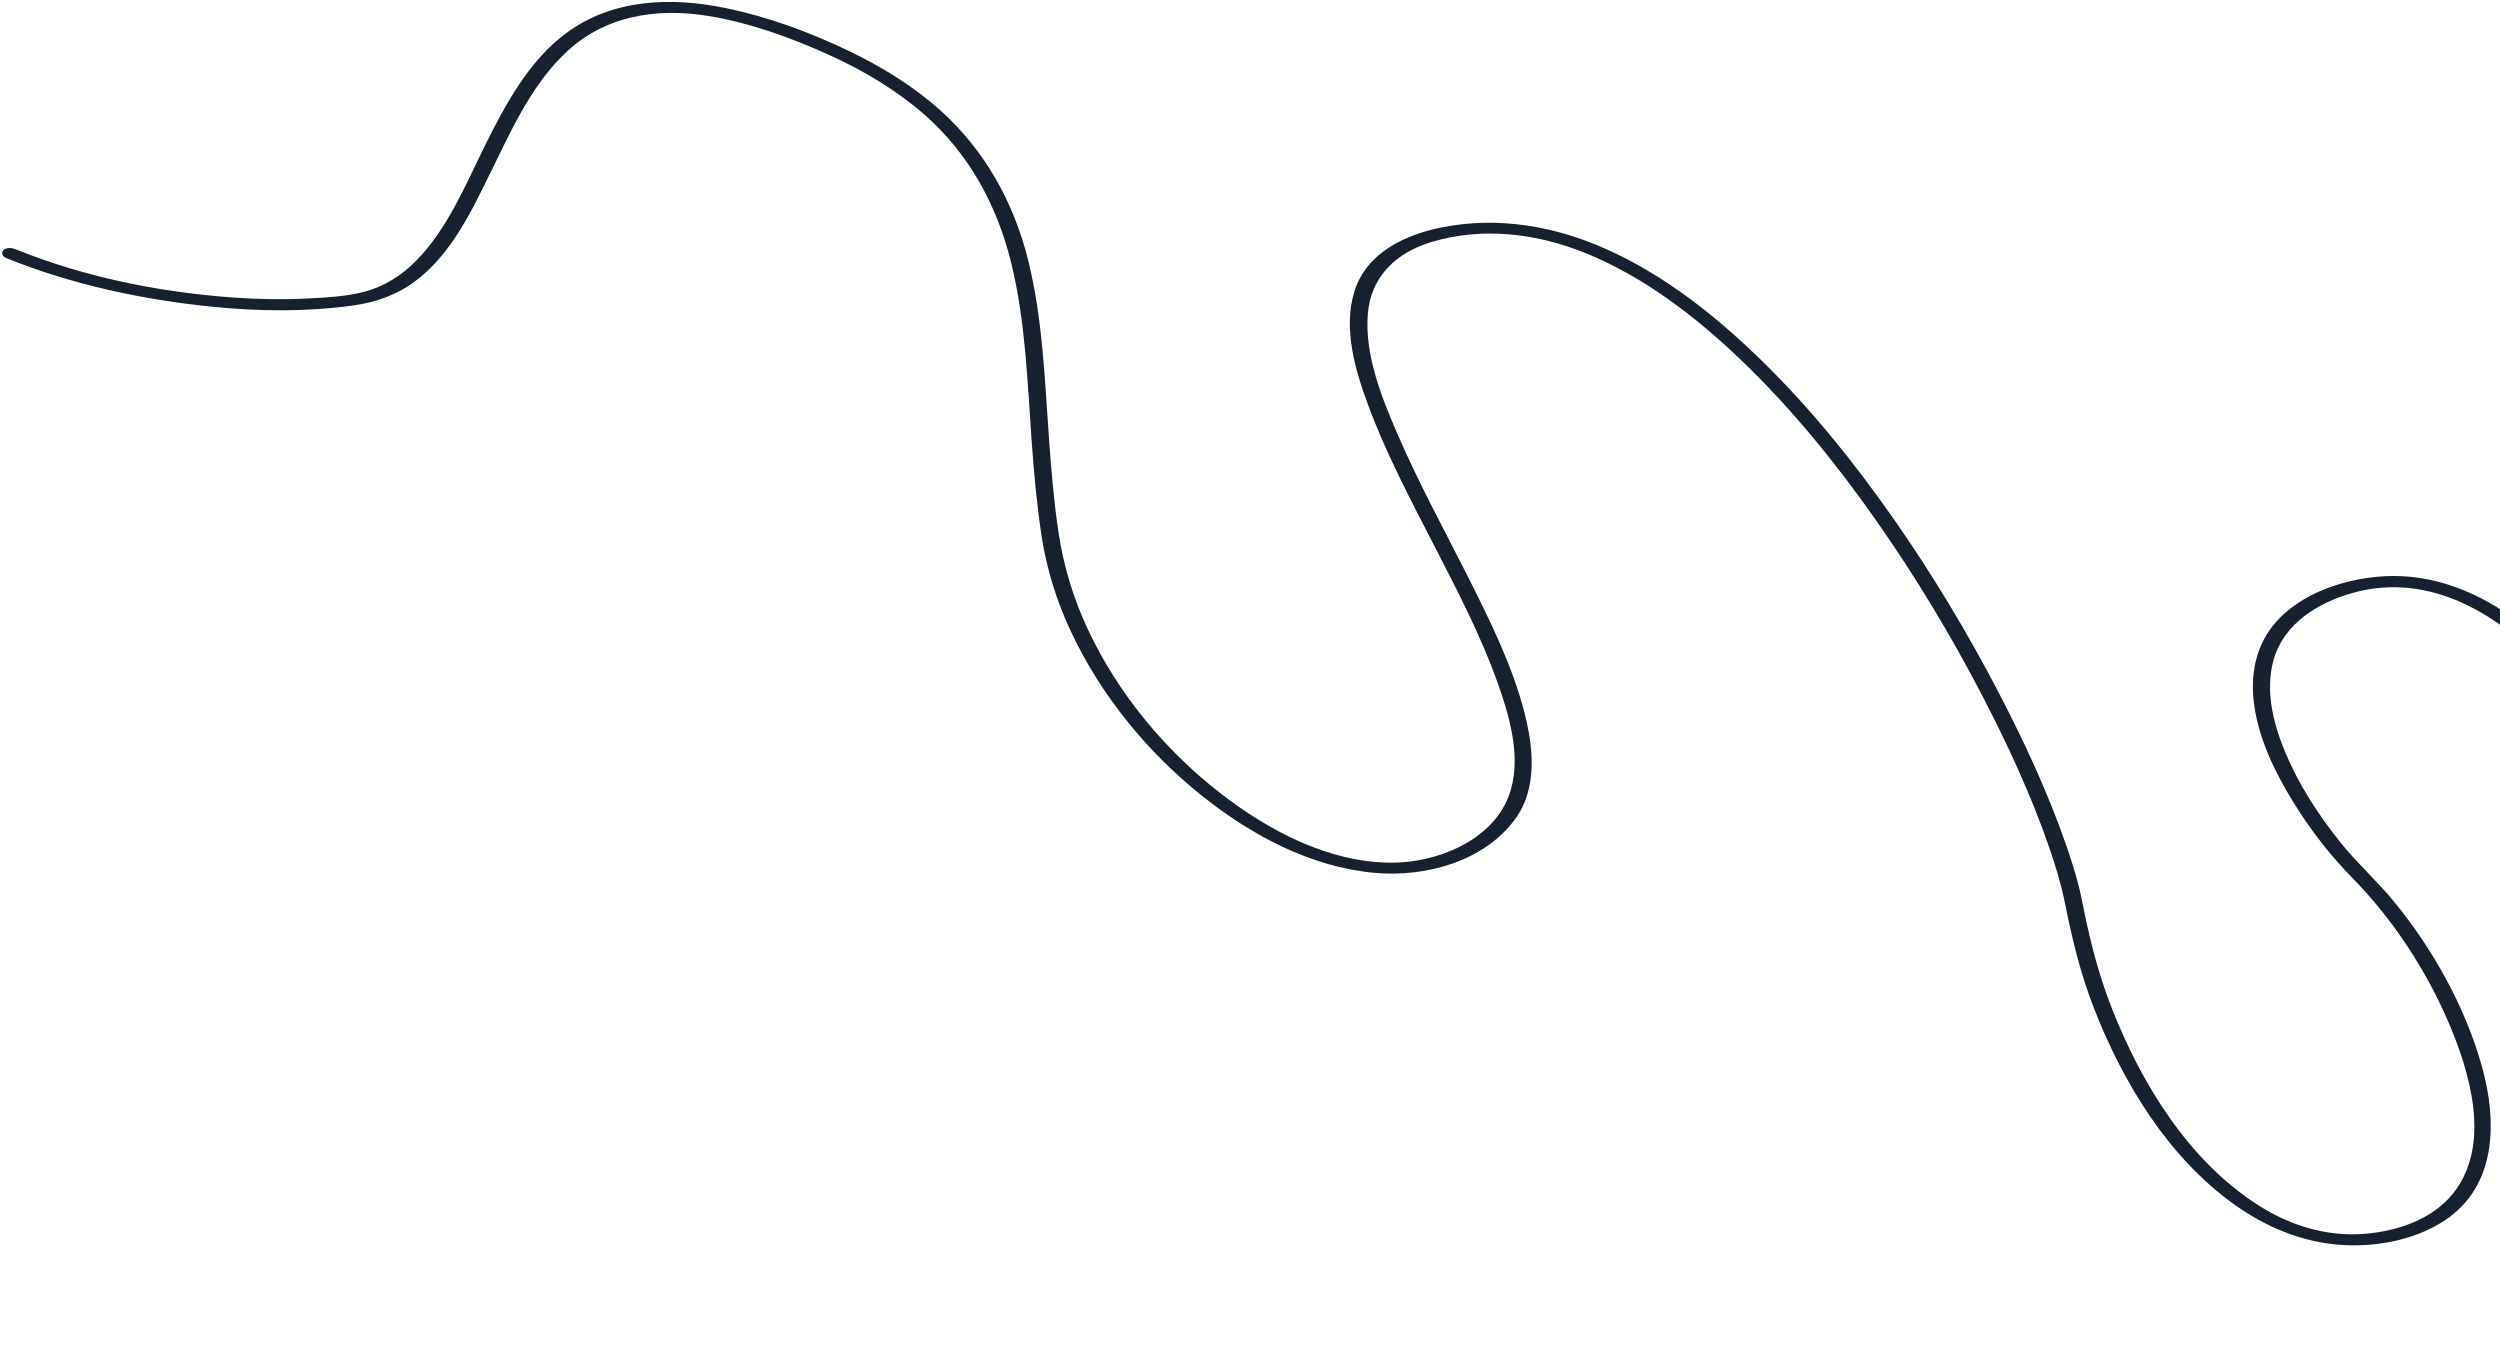 <svg width="624" height="337" viewBox="0 0 624 337" fill="none" xmlns="http://www.w3.org/2000/svg">
<path d="M869.981 320.186C863.771 303.325 856.278 286.853 847.539 271.145C838.938 255.704 828.883 239.629 815.047 228.325C810.065 224.266 804.174 220.521 797.661 219.737C791.689 219.024 785.933 221.178 781.305 224.898C773.003 231.549 772.643 241.721 775.25 251.299C778.386 262.884 784.344 273.53 789.299 284.393C793.479 293.569 798.499 304.459 796.843 314.823C794.92 326.905 782.838 332.465 772.055 334.807C754.484 338.613 737.255 333.173 723.327 322.232C708.265 310.388 697.166 293.981 688.177 277.257C679.188 260.533 672.518 243.865 667.246 226.246C660.921 205.111 651.921 184.556 637.15 167.863C624.59 153.675 606.605 142.461 587.096 148.025C578.517 150.469 570.01 155.666 567.468 164.753C565.29 172.581 567.5 180.987 570.597 188.253C574.031 196.323 578.926 203.754 584.405 210.549C588.508 215.638 593.399 219.964 597.532 225.027C607.29 236.944 615.33 251.337 619.496 266.219C623.35 280.001 623.216 296.224 609.937 304.797C602.378 309.677 592.49 311.414 583.617 310.673C574.3 309.903 565.504 306.185 557.919 300.812C541.23 288.988 529.824 270.17 522.553 251.389C519.244 242.875 517.164 234.198 515.38 225.262C514.443 220.576 513.025 215.997 511.47 211.475C506.952 198.43 501.118 185.855 494.765 173.619C486.859 158.386 477.948 143.655 468.086 129.62C458.224 115.585 446.993 101.731 434.389 89.695C423.197 78.999 410.529 69.259 396.114 63.316C383.796 58.251 370.037 56.518 357.153 60.455C348.432 63.108 342.095 69.097 341.399 78.465C340.626 88.81 344.916 99.344 348.948 108.649C354.181 120.693 360.474 132.238 366.394 143.954C371.872 154.841 377.433 165.991 380.495 177.85C382.72 186.453 383.794 196.66 378.283 204.302C370.496 215.087 355.715 219.008 343.066 217.862C327.204 216.429 312.322 208.467 300.06 198.665C286.403 187.758 274.931 173.749 267.439 157.924C263.79 150.242 261.246 142.137 259.968 133.731C258.783 125.935 258.066 118.064 257.507 110.181C256.442 95.352 255.978 80.312 252.441 65.802C248.903 51.293 241.888 38.348 230.643 28.525C223.601 22.385 215.492 17.596 207.001 13.738C197.415 9.392 187.189 5.679 176.767 3.98C163.594 1.839 150.552 3.978 140.762 13.561C132.391 21.727 127.484 32.777 122.405 43.129C117.663 52.799 112.612 63.41 103.796 70.06C99.183 73.558 93.936 75.445 88.244 76.235C76.554 77.862 64.63 77.737 52.911 76.554C35.491 74.787 17.738 70.999 1.487 64.379C0.656 64.039 0.195 63.165 0.852 62.444C1.568 61.671 3.052 61.86 3.9 62.207C21.031 69.187 39.969 72.966 58.357 74.273C64.426 74.703 70.526 74.822 76.611 74.516C81.357 74.271 86.332 74.024 90.958 72.816C95.925 71.519 100.237 68.754 103.814 65.136C111.715 57.14 116.151 46.221 121.071 36.299C125.992 26.378 131.912 15.229 141.336 8.256C152.946 -0.334 167.607 -0.801 181.291 2.044C191.765 4.222 202.085 8.03 211.715 12.641C219.943 16.583 227.85 21.402 234.66 27.505C245.772 37.464 252.984 50.394 256.594 64.819C260.194 79.221 260.747 94.184 261.79 108.928C262.358 116.928 263.015 124.946 264.202 132.876C265.457 141.292 267.913 149.38 271.533 157.088C278.994 173.034 290.697 187.176 304.574 197.963C316.637 207.321 331.614 215.284 347.245 215.329C358.326 215.375 372.055 210.071 376.442 199.036C380.007 190.102 377.01 179.526 373.976 170.896C369.719 158.795 363.699 147.324 357.853 135.943C352.006 124.562 345.988 113.225 341.534 101.233C338.266 92.432 335.16 81.983 338.08 72.67C341.138 62.975 350.869 58.508 360.159 56.697C374.059 53.996 388.1 56.435 400.936 62.188C415.356 68.629 427.98 78.617 439.246 89.552C451.763 101.705 462.783 115.377 472.768 129.672C482.532 143.667 491.335 158.335 499.195 173.492C505.523 185.698 511.35 198.29 515.842 211.306C517.388 215.804 518.813 220.366 519.716 225.039C521.505 234.149 523.683 242.961 527.099 251.633C534.5 270.467 546.201 289.634 563.589 300.774C571.458 305.826 580.666 308.722 590.052 307.979C598.213 307.343 607.136 304.43 612.374 297.78C621.962 285.62 616.45 267.427 610.973 254.769C605.497 242.112 597.321 229.491 587.245 219.233C581.574 213.464 576.56 206.974 572.338 200.085C567.847 192.781 563.91 184.733 562.666 176.151C561.564 168.522 562.982 160.879 568.265 155.047C574.518 148.146 584.65 144.7 593.725 143.925C613.336 142.249 630.413 154.194 642.54 168.51C656.877 185.425 665.476 205.797 671.831 226.811C677.194 244.486 684.226 261.759 693.065 277.965C702.192 294.726 713.697 311.395 729.379 322.655C736.277 327.613 744.137 331.385 752.553 332.777C760.97 334.168 769.878 333.058 777.863 329.97C782.724 328.097 787.518 325.225 790.248 320.651C792.584 316.715 793.051 312.089 792.564 307.606C791.339 296.424 785.541 285.805 780.802 275.81C776.062 265.815 770.499 254.95 769.471 243.563C769.039 238.855 769.678 233.995 772.003 229.807C774.656 225.049 779.267 221.417 784.18 219.184C797.332 213.244 810.857 219.869 820.801 228.779C834.294 240.874 844.229 256.824 852.863 272.603C861.174 287.773 868.335 303.615 874.309 319.846C875.003 321.73 870.631 321.899 870.023 320.223L869.981 320.186Z" fill="#17202E"/>
</svg>
